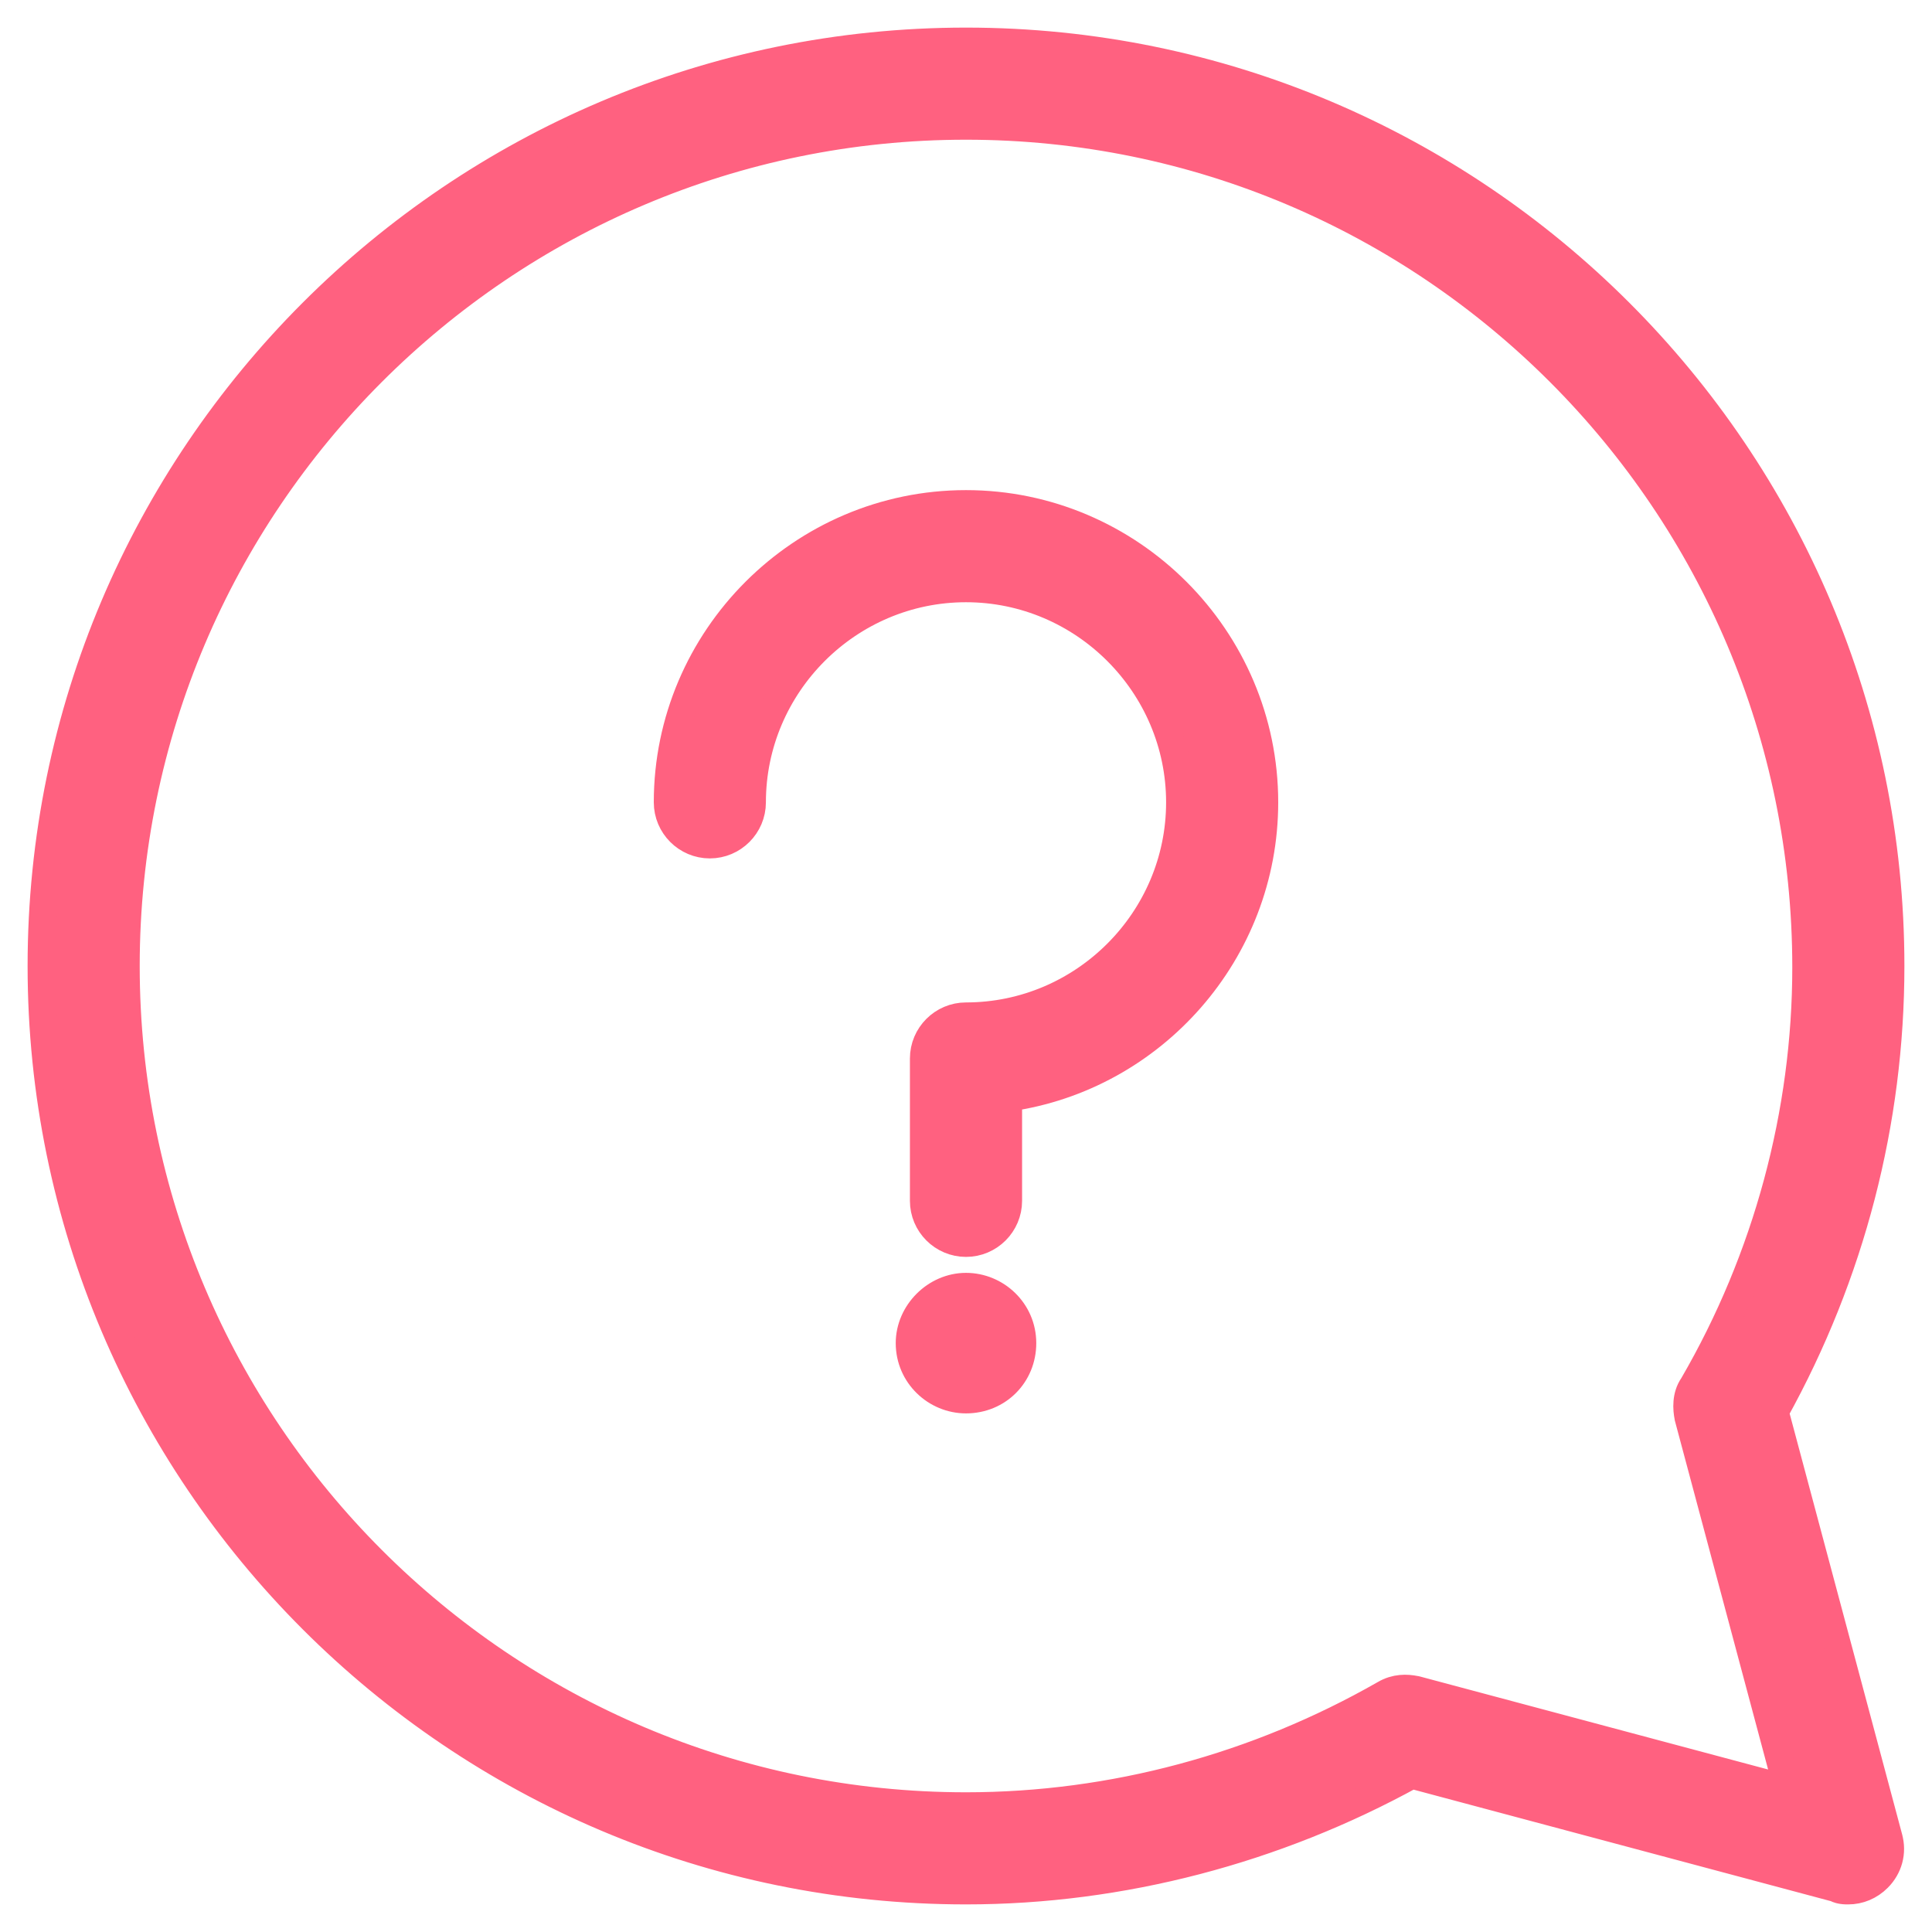 <svg width="35" height="35" viewBox="0 0 35 35" fill="none" xmlns="http://www.w3.org/2000/svg">
<path d="M16.734 21.754C16.734 22.176 17.078 22.52 17.5 22.52C17.922 22.52 18.266 22.176 18.266 21.754V19.887C20.888 19.515 22.906 17.243 22.906 14.535C22.906 11.561 20.474 9.129 17.5 9.129C14.526 9.129 12.094 11.561 12.094 14.535C12.094 14.957 12.438 15.301 12.859 15.301C13.281 15.301 13.625 14.957 13.625 14.535C13.625 12.405 15.369 10.66 17.5 10.66C19.631 10.66 21.375 12.405 21.375 14.535C21.375 16.666 19.631 18.41 17.5 18.41C17.078 18.41 16.734 18.754 16.734 19.176V21.754Z" fill="#FF6180" stroke="#FF6180" stroke-width="0.5"/>
<path d="M17.5 25.355C18.076 25.355 18.523 24.908 18.523 24.332C18.523 23.75 18.045 23.309 17.5 23.309C16.949 23.309 16.477 23.782 16.477 24.332C16.477 24.914 16.955 25.355 17.5 25.355Z" fill="#FF6180" stroke="#FF6180" stroke-width="0.5"/>
<path d="M25.66 30.613L25.652 30.611L25.644 30.61C25.483 30.577 25.284 30.571 25.082 30.69C22.774 32.009 20.162 32.719 17.5 32.719C9.104 32.719 2.281 25.895 2.281 17.5C2.281 9.104 9.104 2.281 17.5 2.281C25.895 2.281 32.719 9.104 32.719 17.526C32.719 20.159 32.011 22.793 30.671 25.098C30.537 25.288 30.555 25.527 30.584 25.67L30.585 25.678L30.587 25.686L32.384 32.409L25.66 30.613ZM25.577 32.154L33.252 34.205C33.301 34.232 33.348 34.24 33.375 34.244C33.419 34.251 33.463 34.25 33.484 34.25C33.682 34.25 33.874 34.171 34.022 34.022C34.212 33.832 34.292 33.56 34.215 33.289C34.215 33.288 34.215 33.288 34.215 33.287L32.154 25.577C33.534 23.088 34.25 20.32 34.25 17.5C34.25 8.261 26.739 0.75 17.5 0.75C8.261 0.75 0.75 8.261 0.75 17.5C0.75 26.739 8.261 34.25 17.5 34.25C20.32 34.25 23.113 33.509 25.577 32.154Z" fill="#FF6180" stroke="#FF6180" stroke-width="0.5"/>
</svg>
